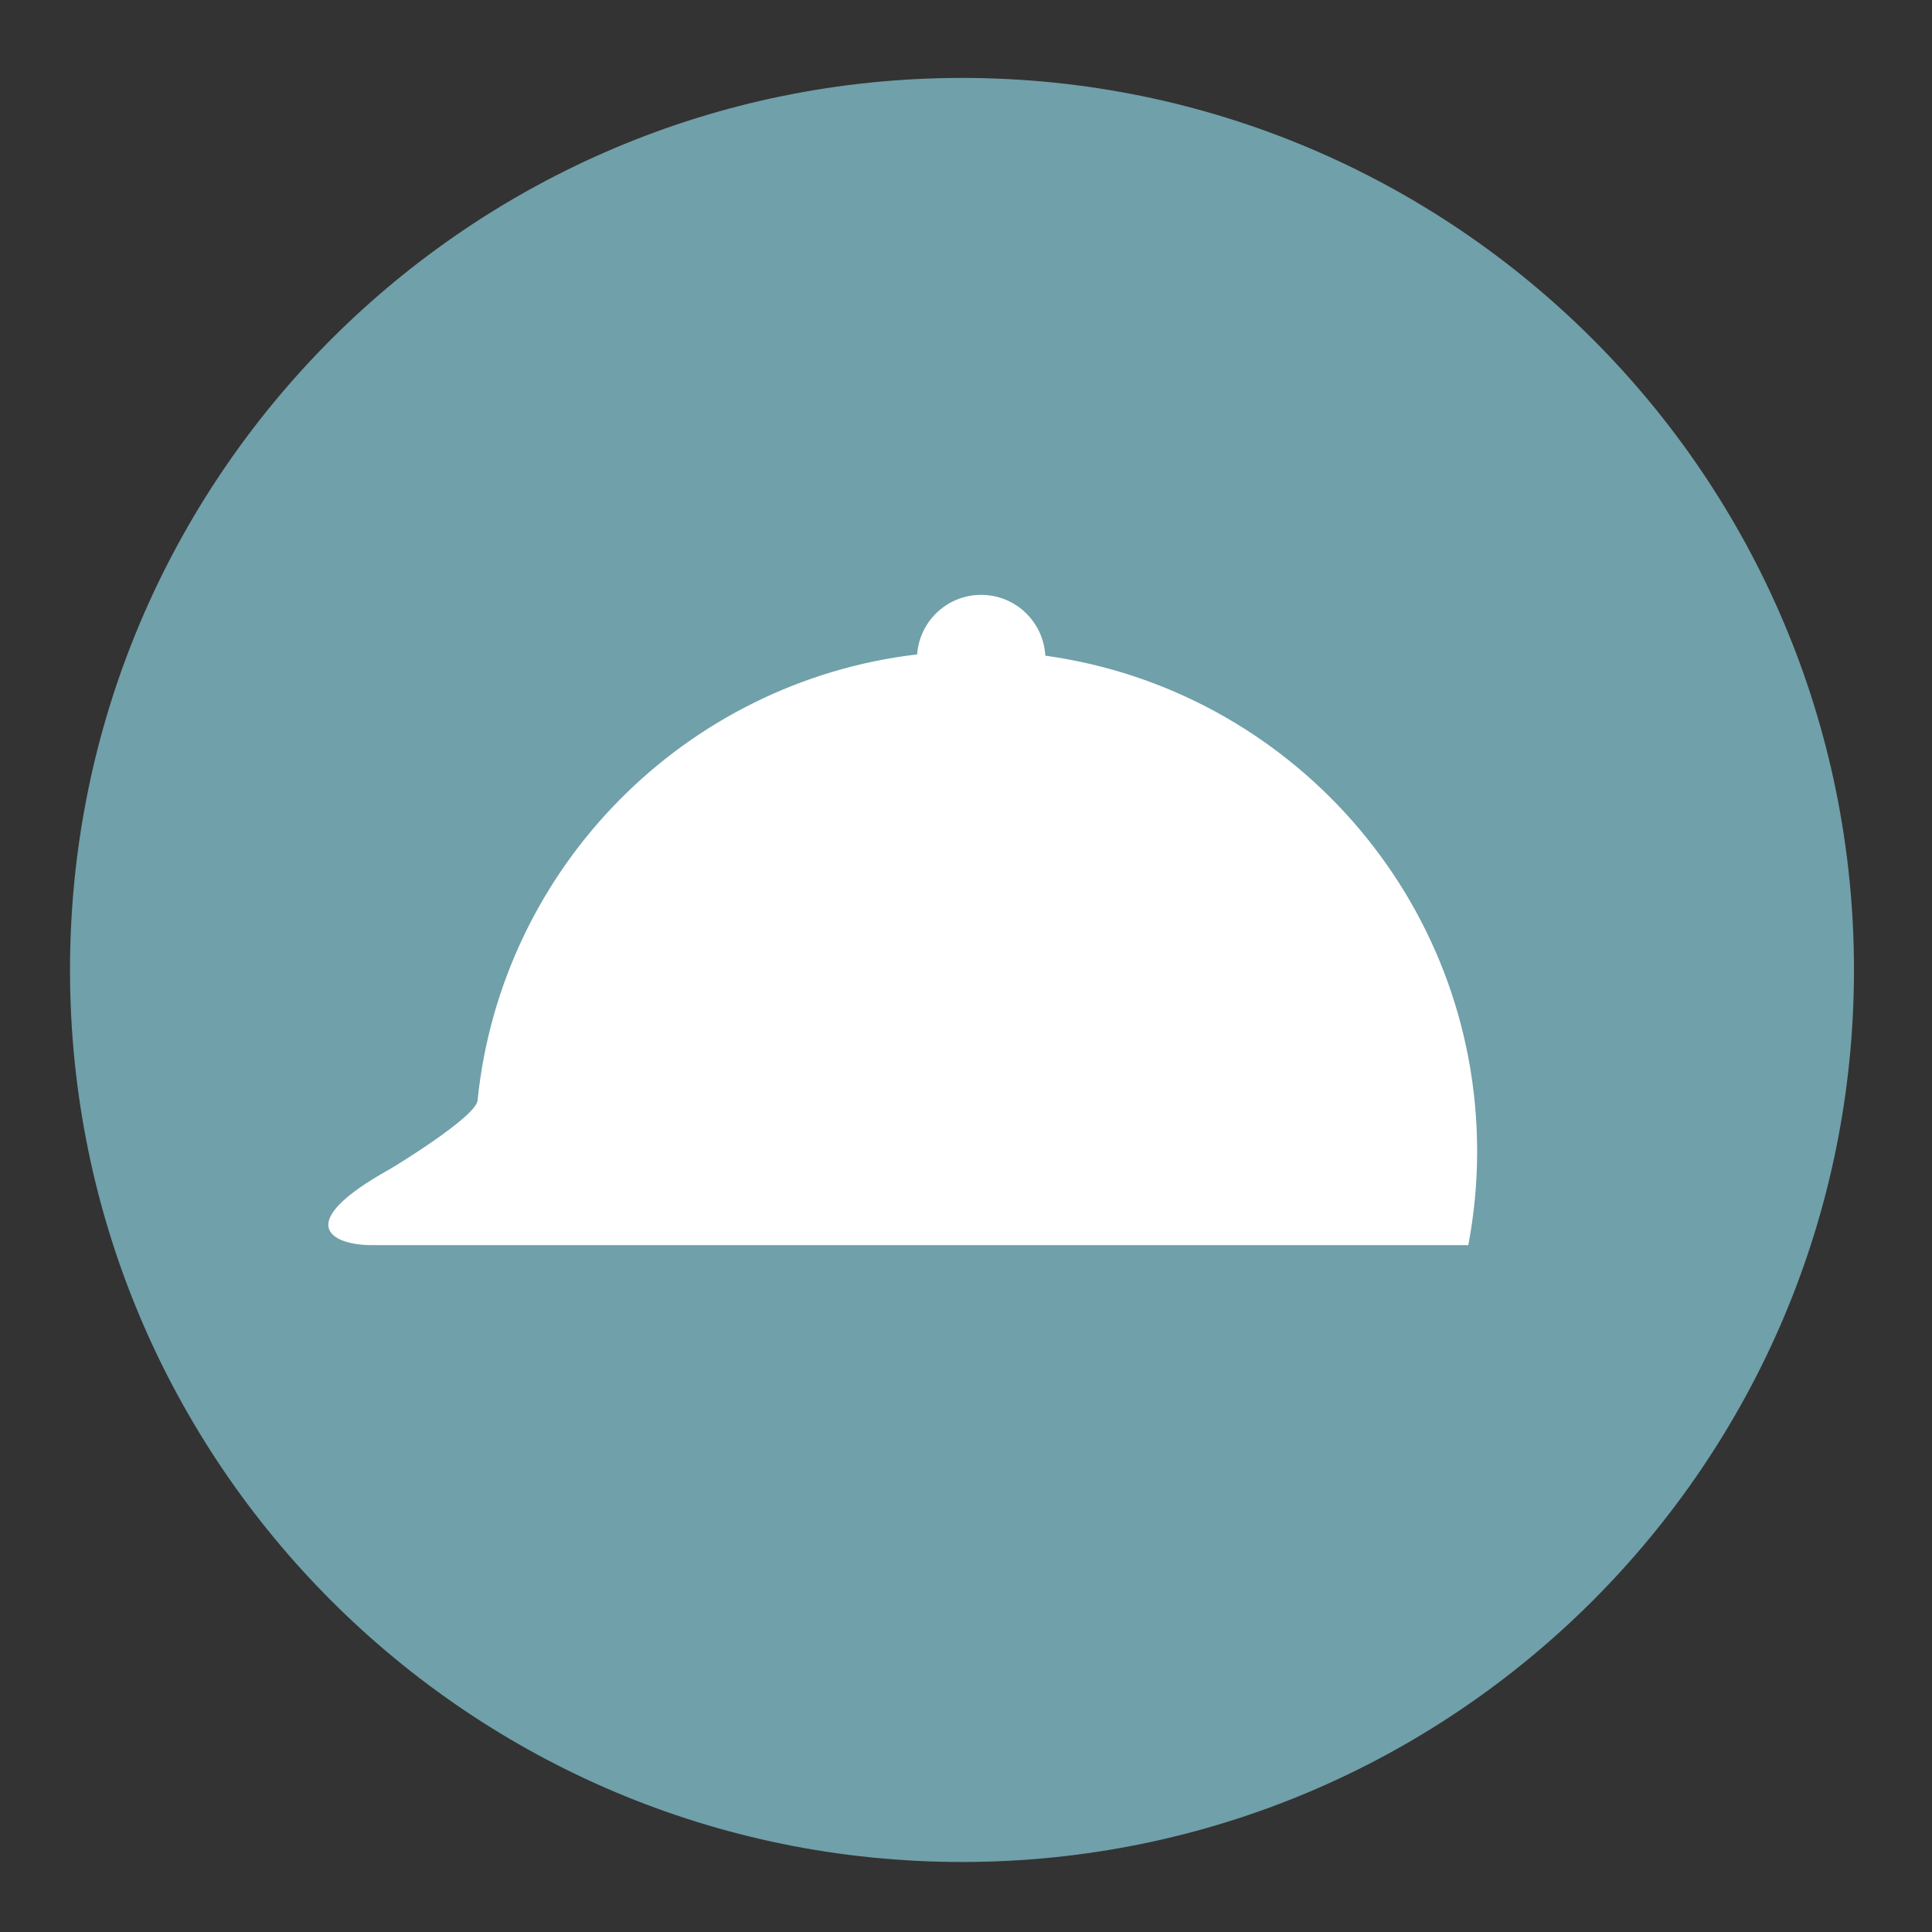 <svg
 xmlns="http://www.w3.org/2000/svg"
 xmlns:xlink="http://www.w3.org/1999/xlink"
 width="21px" height="21px">
<rect width="100%" height="100%" fill="#333333" stroke="none"/>
<path fill-rule="evenodd"  fill="rgb(112, 160, 170)"
 d="M10.457,0.847 C15.811,0.847 20.152,5.188 20.152,10.543 C20.152,15.898 15.811,20.239 10.457,20.239 C5.102,20.239 0.761,15.898 0.761,10.543 C0.761,5.188 5.102,0.847 10.457,0.847 Z"/>
<path fill-rule="evenodd"  fill="rgb(255, 255, 255)"
 d="M11.362,7.127 C11.342,6.759 11.038,6.466 10.665,6.466 C10.296,6.466 9.995,6.751 9.969,7.113 C7.446,7.409 5.449,9.427 5.191,11.961 C5.173,12.143 4.269,12.690 4.241,12.706 C3.163,13.304 3.602,13.534 4.041,13.534 L15.960,13.534 C16.022,13.204 16.056,12.865 16.056,12.517 C16.056,9.766 14.014,7.493 11.362,7.127 Z"/>
</svg>
